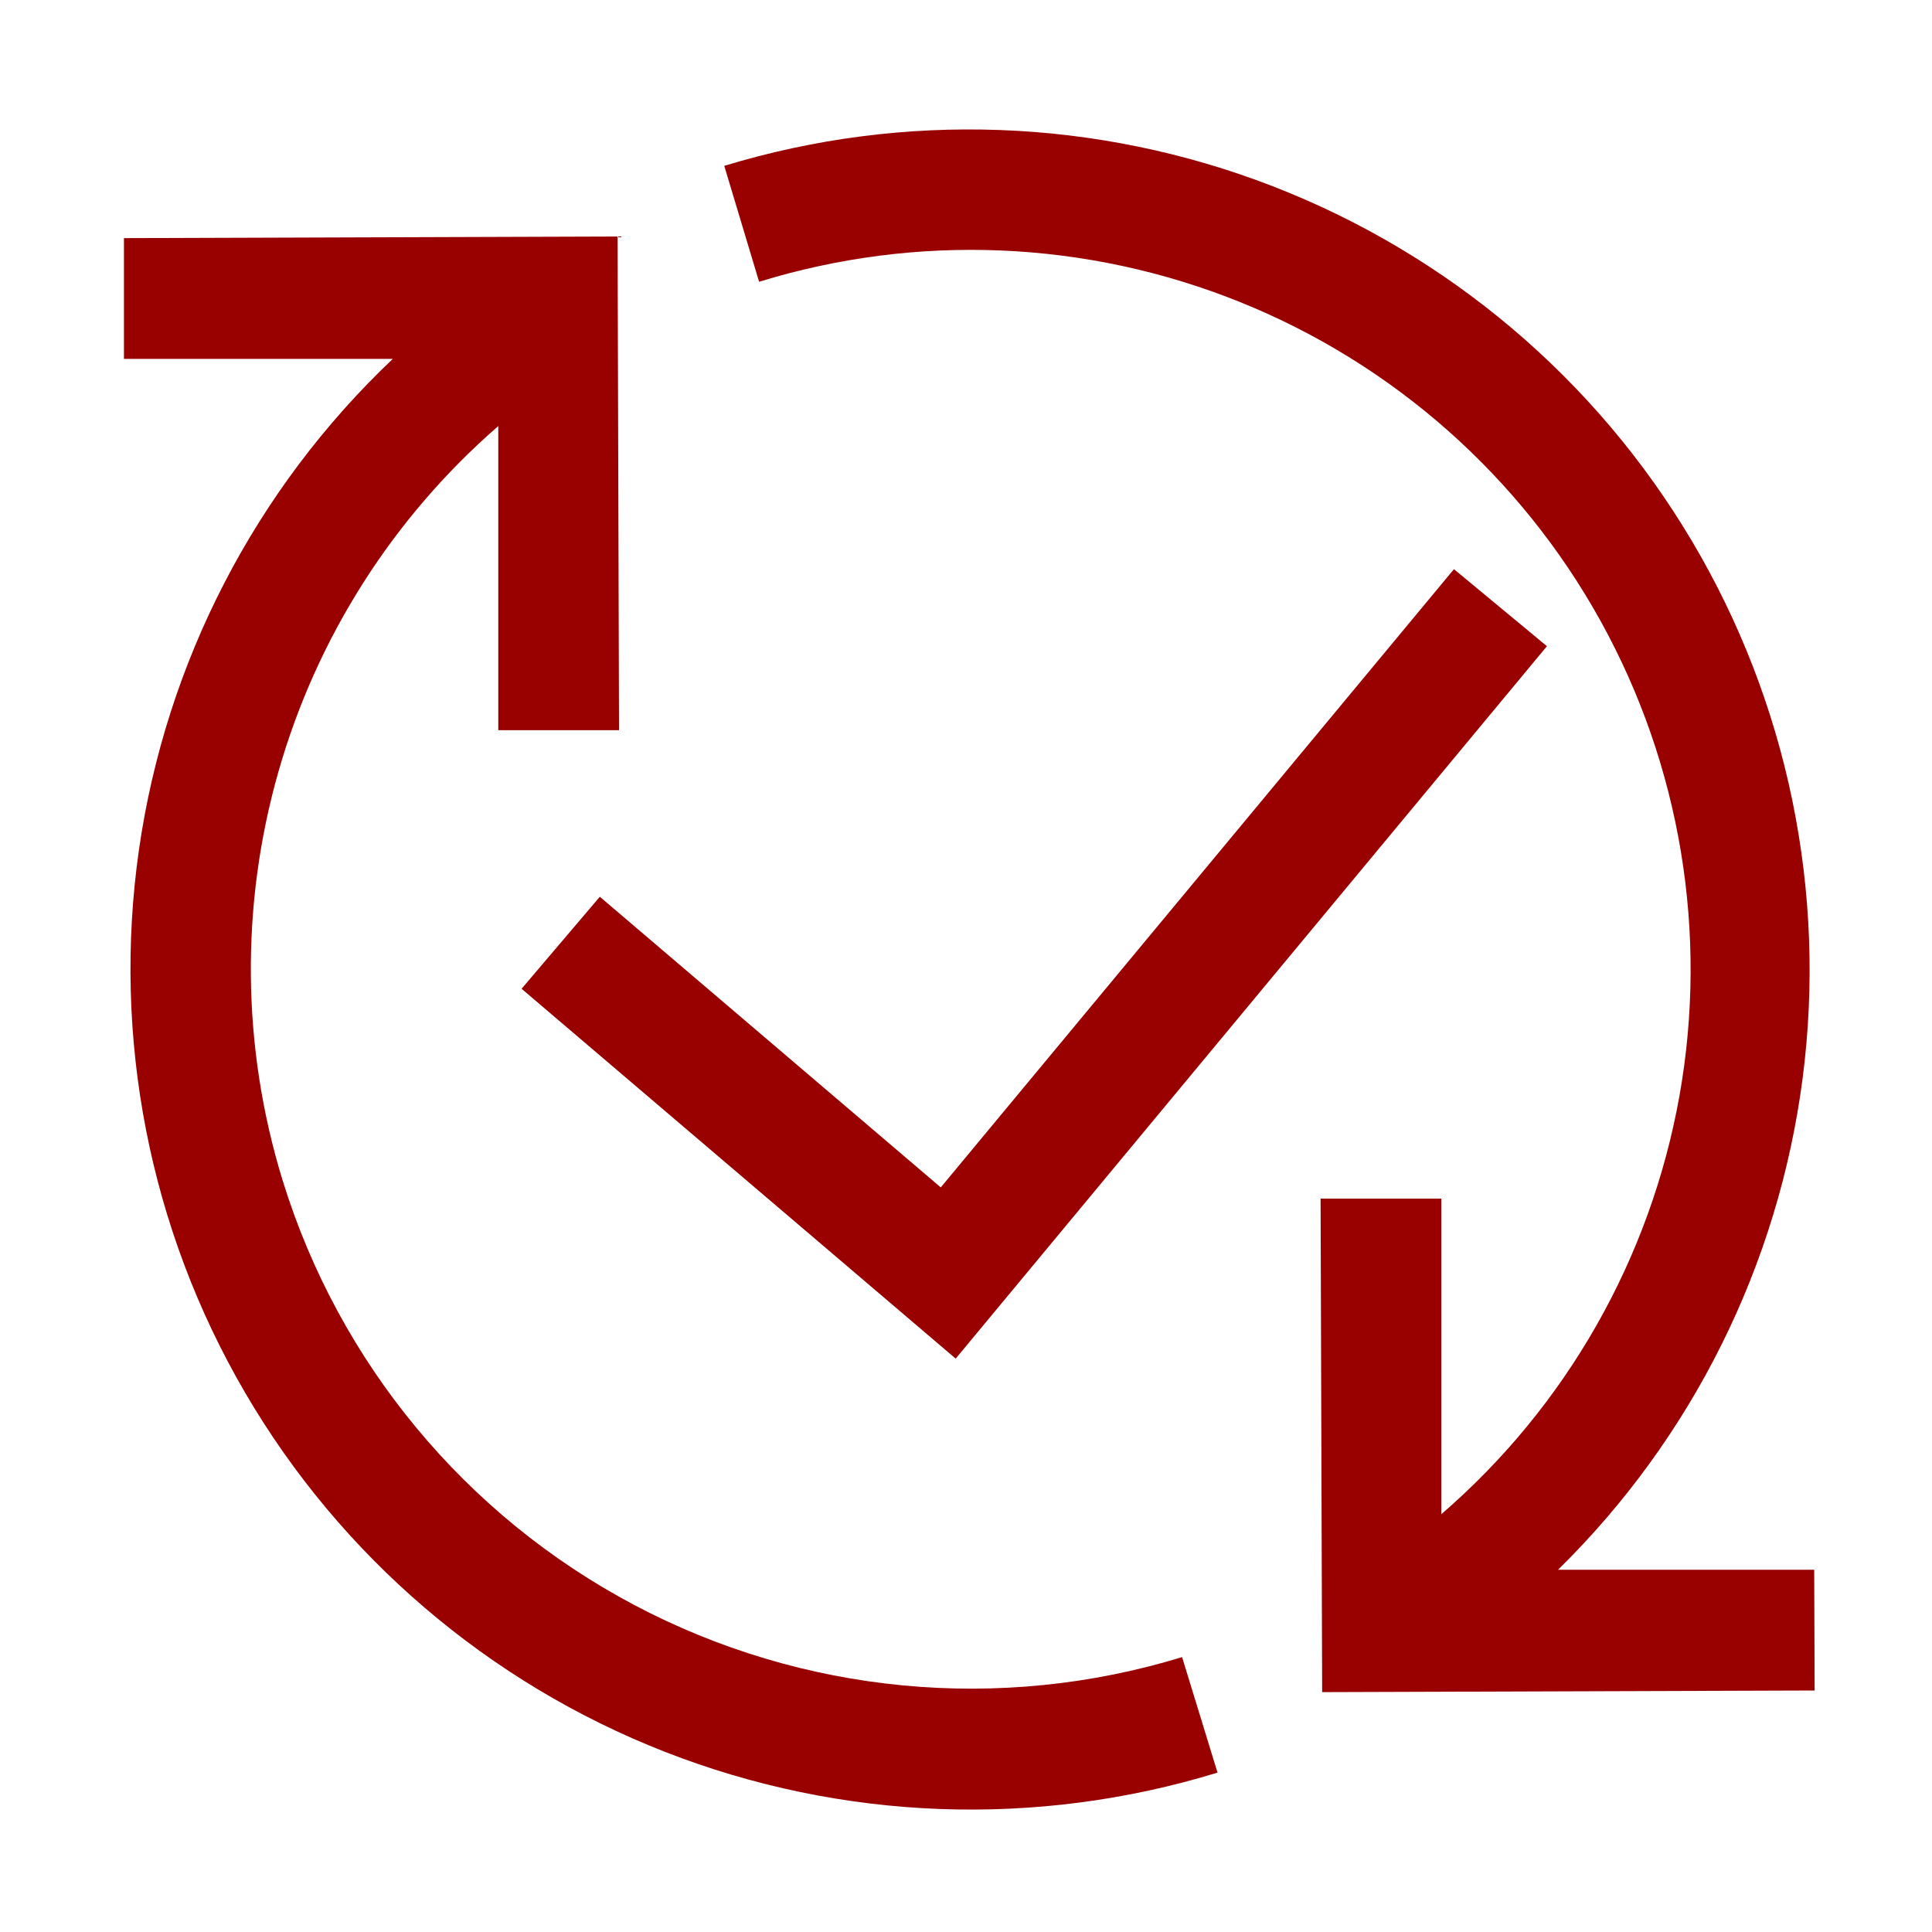 <svg width="32" height="32" viewBox="0 0 32 32" fill="none" xmlns="http://www.w3.org/2000/svg">
  <g clip-path="url(#clip0_8889_16672)">
    <path
      d="M4.683 19.557C4.003 17.352 3.979 14.996 4.613 12.777C5.246 10.558 6.511 8.571 8.253 7.057V12.094H10.253L10.229 3.917L2.053 3.944V5.944H6.506C4.228 8.104 2.746 10.97 2.301 14.078C1.857 17.186 2.476 20.353 4.058 23.064C5.64 25.776 8.092 27.874 11.016 29.017C13.94 30.16 17.165 30.281 20.166 29.36L19.579 27.447C16.558 28.372 13.293 28.06 10.5 26.581C7.708 25.102 5.616 22.576 4.683 19.557Z"
      fill="#990000" />
    <path
      d="M30.049 26H25.806C28.029 23.817 29.455 20.951 29.857 17.861C30.258 14.771 29.612 11.636 28.021 8.957C26.43 6.278 23.986 4.211 21.081 3.085C18.176 1.959 14.977 1.84 11.996 2.747L12.573 4.667C15.188 3.861 18.001 3.98 20.539 5.003C23.077 6.026 25.185 7.891 26.511 10.286C27.836 12.68 28.297 15.457 27.817 18.151C27.336 20.845 25.944 23.291 23.873 25.08V19.853H21.873L21.899 28.027L30.056 28L30.049 26Z"
      fill="#990000" />
    <path
      d="M15.829 22.503L25.622 10.703L24.082 9.427L15.582 19.667L9.935 14.853L8.639 16.377L15.829 22.503Z"
      fill="#990000" />
  </g>
  <defs>
    <clipPath id="clip0_8889_16672">
      <rect width="32" height="32" fill="white" />
    </clipPath>
  </defs>
</svg>